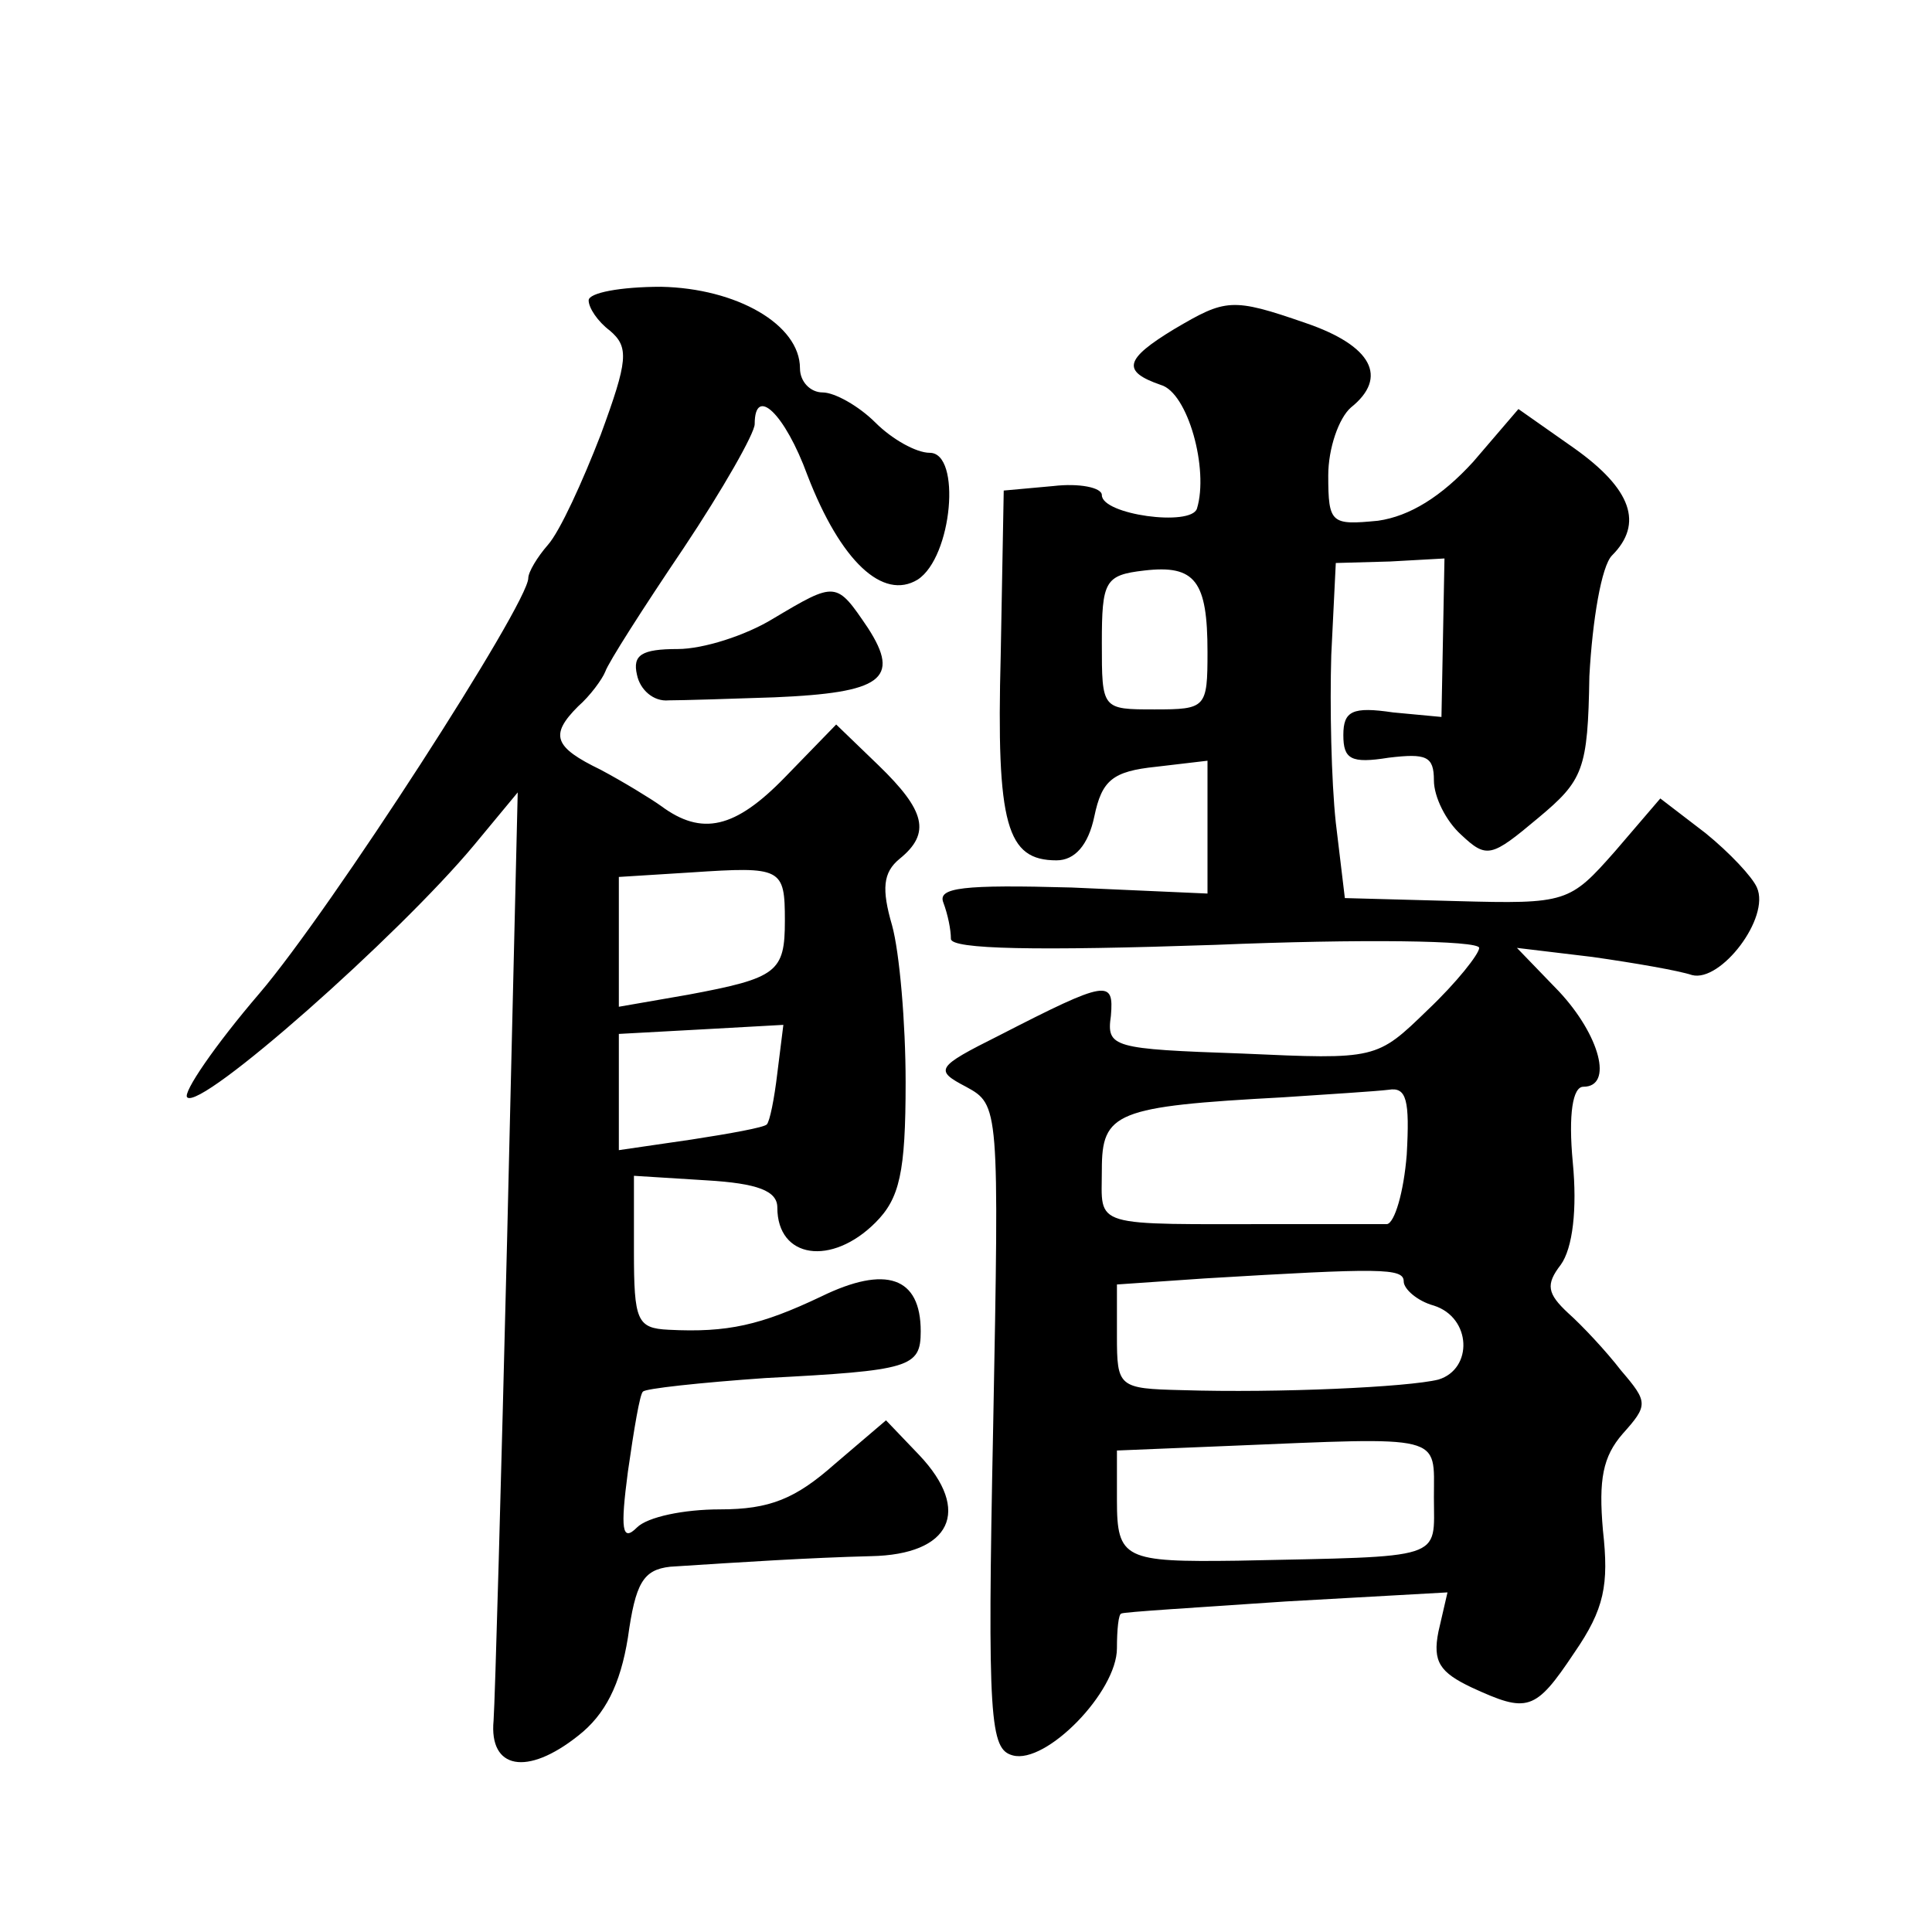 <?xml version="1.0" standalone="no"?>
<!DOCTYPE svg PUBLIC "-//W3C//DTD SVG 20010904//EN"
 "http://www.w3.org/TR/2001/REC-SVG-20010904/DTD/svg10.dtd">
<svg version="1.0" xmlns="http://www.w3.org/2000/svg"
 width="128pt" height="128pt" viewBox="0 0 128 128"
 preserveAspectRatio="xMidYMid meet">
<g transform="translate(0,128) scale(0.1,-0.1)"
fill="#0" stroke="none">
<path d="M390 1081 c0 -5 6 -14 14 -20 13 -11 12 -20 -6 -69 -12 -31 -27 -64 -35
-73 -7 -8 -13 -18 -13 -22 0 -17 -131 -220 -178 -275 -30 -35 -51 -66 -48 -69 9
-9 140 107 190 167 l29 35 -7 -295 c-4 -162 -8 -306 -9 -320 -3 -32 22 -37 56 -10
18 14 28 34 33 65 5 36 10 45 28 47 46 3 93 6 133 7 53 1 67 30 32 67 l-22 23 -34
-29 c-26 -23 -43 -30 -76 -30 -24 0 -48 -5 -55 -12 -10 -10 -11 -1 -6 37 4 28 8
52 10 53 1 2 38 6 81 9 96 5 103 7 103 31 0 36 -23 44 -66 23 -40 -19 -62 -24 -101
-22 -21 1 -23 6 -23 52 l0 50 48 -3 c34 -2 47 -7 47 -18 0 -34 36 -39 65 -10 16
16 20 33 20 93 0 39 -4 86 -9 104 -7 24 -6 35 5 44 21 17 17 32 -14 62 l-28 27
-34 -35 c-33 -34 -55 -39 -82 -19 -7 5 -25 16 -40 24 -31 15 -34 23 -15 42 8 7
16 18 18 23 2 6 25 42 52 82 26 39 47 76 47 82 0 26 20 7 35 -34 22 -57 50 -83
73 -69 23 15 29 84 8 84 -9 0 -25 9 -36 20 -11 11 -27 20 -35 20 -8 0 -15 7 -15
16 0 29 -42 53 -92 54 -27 0 -48 -4 -48 -9z m130 -411 c0 -34 -5 -38 -64 -49 l-46
-8 0 43 0 43 48 3 c60 4 62 3 62 -32z m-5 -101 c-2 -17 -5 -32 -7 -34 -2 -2 -24
-6 -50 -10 l-48 -7 0 38 0 39 55 3 54 3 -4 -32z M778 1062 c-33 -20 -35 -28 -9
-37 18 -5 32 -56 24 -82 -4 -12 -63 -4 -63 9 0 5 -15 8 -32 6 l-33 -3 -2 -109 c-3
-113 4 -136 37 -136 12 0 21 10 25 29 5 24 12 30 41 33 l34 4 0 -44 0 -44 -90 4
c-72 2 -89 0 -85 -10 3 -8 5 -18 5 -24 0 -7 57 -8 175 -4 96 4 175 3 175 -2 0 -4
-15 -23 -34 -41 -34 -33 -34 -33 -123 -29 -86 3 -90 4 -87 25 2 24 -2 24 -74 -13
-42 -21 -43 -23 -22 -34 22 -12 22 -13 18 -225 -4 -196 -2 -214 13 -218 22 -6 69
42 69 71 0 12 1 23 3 23 1 1 50 4 109 8 l107 6 -6 -26 c-4 -20 1 -27 22 -37 37
-17 42 -16 68 23 20 29 23 45 19 81 -3 34 0 49 13 64 17 19 17 21 -1 42 -10 13
-26 30 -35 38 -14 13 -15 19 -5 32 8 11 11 37 8 68 -3 32 0 50 7 50 20 0 11 34
-16 63 l-28 29 50 -6 c28 -4 57 -9 66 -12 19 -5 52 38 43 58 -3 7 -18 23 -34 36
l-30 23 -30 -35 c-30 -34 -32 -35 -105 -33 l-74 2 -6 50 c-3 28 -4 77 -3 111 l3
61 36 1 36 2 -1 -53 -1 -52 -32 3 c-27 4 -33 1 -33 -15 0 -16 5 -19 30 -15 25 3
30 1 30 -15 0 -11 8 -27 18 -36 17 -16 20 -15 51 11 30 25 33 32 34 94 2 37 8 73
15 80 21 21 13 44 -25 71 l-37 26 -30 -35 c-21 -23 -42 -36 -63 -39 -31 -3 -33
-2 -33 30 0 18 7 38 15 45 25 20 14 41 -30 56 -49 17 -53 16 -87 -4z m22 -214 c0
-37 -1 -38 -35 -38 -35 0 -35 0 -35 44 0 41 2 45 28 48 34 4 42 -7 42 -54z m132
-333 c-2 -25 -8 -45 -13 -46 -5 0 -36 0 -69 0 -129 0 -120 -3 -120 36 0 38 9 42
120 48 30 2 62 4 70 5 12 2 14 -7 12 -43z m-2 -84 c0 -5 9 -13 20 -16 25 -8 26
-42 3 -49 -20 -5 -106 -9 -170 -7 -42 1 -43 2 -43 36 l0 34 58 4 c117 7 132 7 132
-2z m20 -143 c0 -42 9 -39 -130 -42 -75 -1 -80 1 -80 40 l0 33 73 3 c145 6 137
8 137 -34z M512 870 c-18 -11 -46 -20 -63 -20 -24 0 -30 -4 -27 -17 2 -10 11 -18
21 -17 9 0 41 1 70 2 71 3 84 12 62 46 -21 31 -21 31 -63 6z"/>
</g>
</svg>
